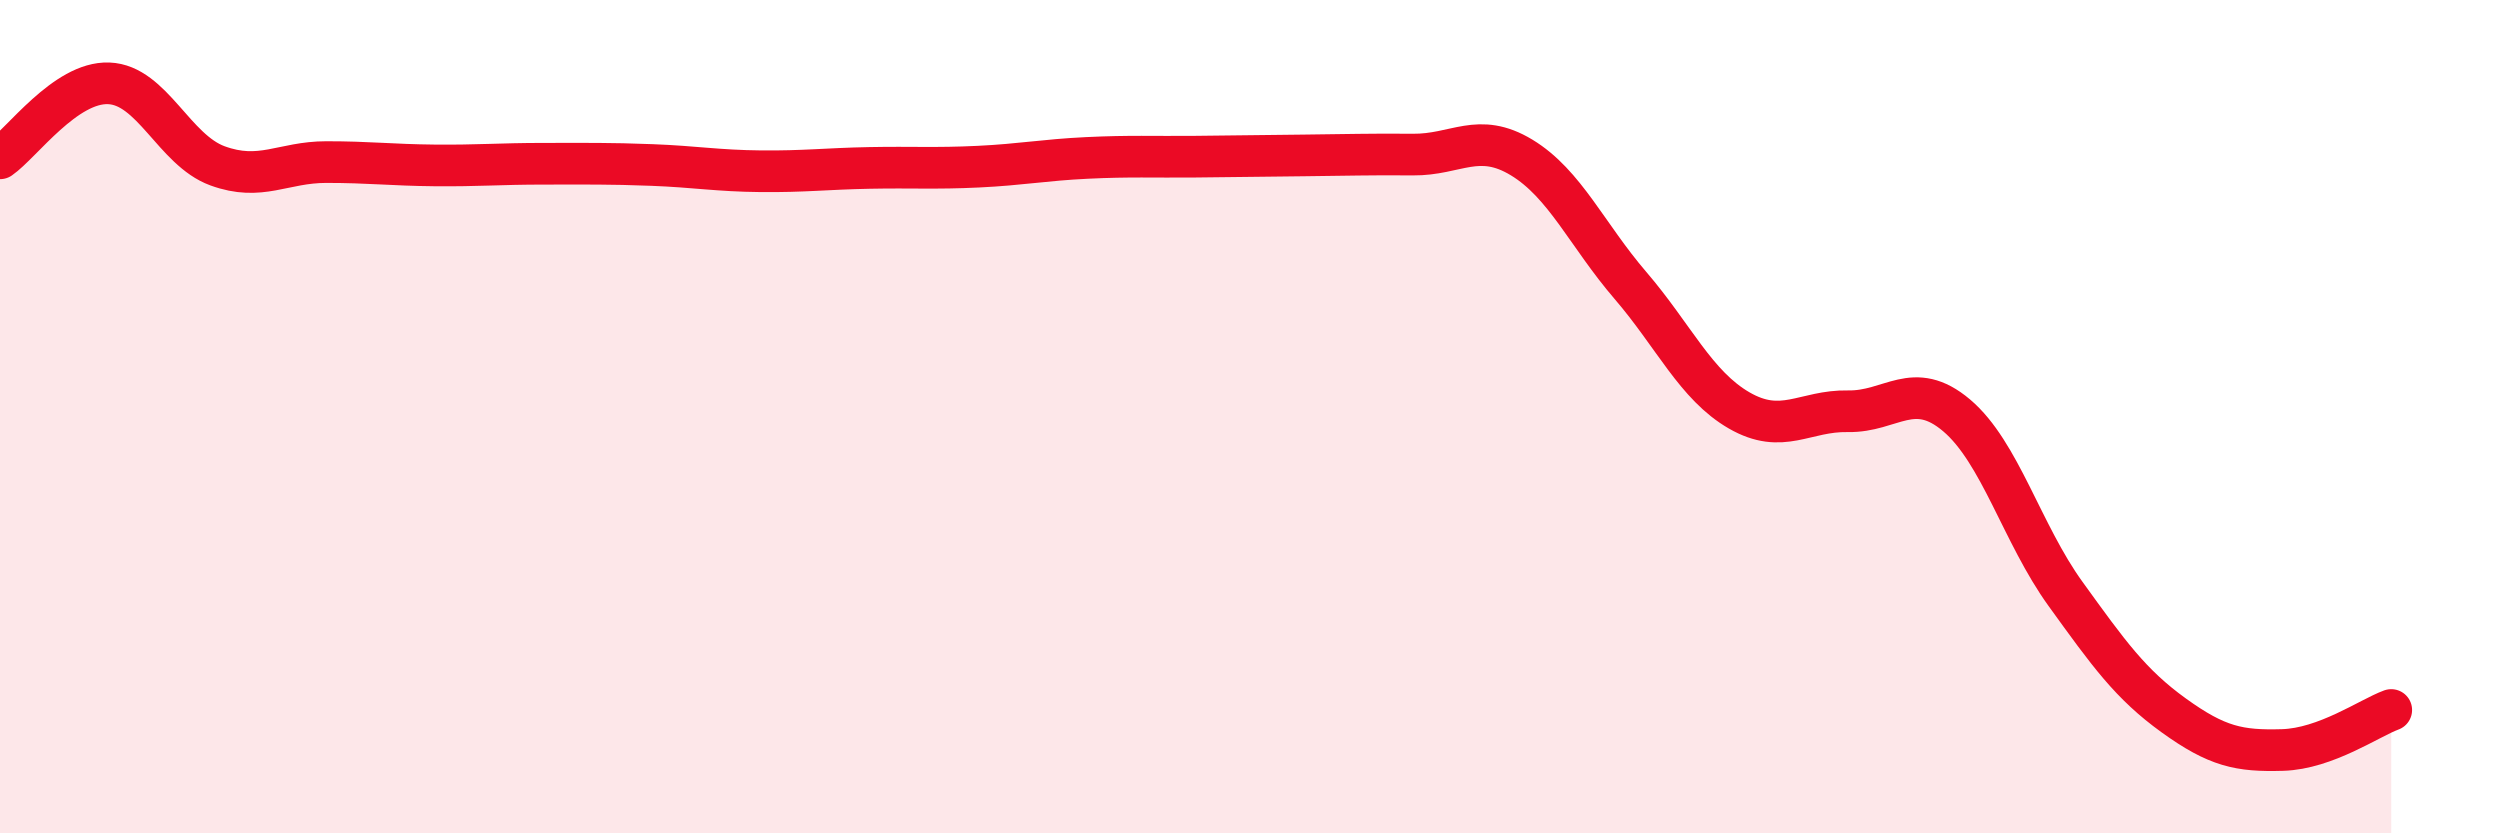 
    <svg width="60" height="20" viewBox="0 0 60 20" xmlns="http://www.w3.org/2000/svg">
      <path
        d="M 0,3.8 C 0.52,3.44 1.57,1.96 2.61,2 C 3.65,2.04 4.18,3.6 5.22,3.98 C 6.26,4.36 6.79,3.89 7.83,3.89 C 8.87,3.89 9.39,3.96 10.43,3.97 C 11.47,3.98 12,3.93 13.04,3.93 C 14.08,3.93 14.61,3.92 15.65,3.96 C 16.69,4 17.22,4.1 18.26,4.11 C 19.3,4.12 19.83,4.05 20.87,4.03 C 21.91,4.01 22.44,4.05 23.48,4 C 24.52,3.95 25.05,3.84 26.09,3.79 C 27.13,3.74 27.66,3.77 28.7,3.76 C 29.74,3.75 30.26,3.74 31.3,3.73 C 32.34,3.72 32.87,3.7 33.91,3.71 C 34.95,3.72 35.48,3.15 36.52,3.78 C 37.56,4.41 38.09,5.64 39.13,6.85 C 40.17,8.06 40.7,9.25 41.74,9.85 C 42.78,10.45 43.31,9.85 44.35,9.87 C 45.39,9.89 45.92,9.09 46.96,9.97 C 48,10.85 48.53,12.81 49.57,14.25 C 50.61,15.69 51.13,16.42 52.17,17.17 C 53.21,17.92 53.74,18.03 54.78,18 C 55.82,17.97 56.87,17.23 57.39,17.04L57.39 20L0 20Z"
        fill="#EB0A25"
        opacity="0.1"
        stroke-linecap="round"
        stroke-linejoin="round"
      />
      <path
        d="M 0,3.8 C 0.52,3.44 1.57,1.96 2.61,2 C 3.65,2.04 4.18,3.6 5.22,3.98 C 6.26,4.36 6.79,3.89 7.83,3.89 C 8.87,3.89 9.39,3.96 10.43,3.97 C 11.47,3.98 12,3.93 13.04,3.93 C 14.08,3.93 14.61,3.92 15.65,3.96 C 16.69,4 17.22,4.1 18.26,4.11 C 19.3,4.12 19.83,4.05 20.87,4.03 C 21.91,4.01 22.44,4.05 23.48,4 C 24.52,3.95 25.05,3.84 26.09,3.79 C 27.13,3.74 27.66,3.77 28.7,3.76 C 29.74,3.75 30.26,3.74 31.3,3.73 C 32.34,3.72 32.87,3.7 33.91,3.71 C 34.95,3.72 35.48,3.15 36.52,3.78 C 37.56,4.41 38.09,5.64 39.13,6.85 C 40.17,8.06 40.7,9.25 41.74,9.85 C 42.78,10.45 43.31,9.85 44.35,9.87 C 45.39,9.89 45.92,9.09 46.96,9.97 C 48,10.85 48.53,12.81 49.57,14.25 C 50.61,15.69 51.13,16.42 52.17,17.17 C 53.21,17.92 53.74,18.03 54.78,18 C 55.82,17.97 56.87,17.23 57.39,17.04"
        stroke="#EB0A25"
        stroke-width="1"
        fill="none"
        stroke-linecap="round"
        stroke-linejoin="round"
      />
    </svg>
  